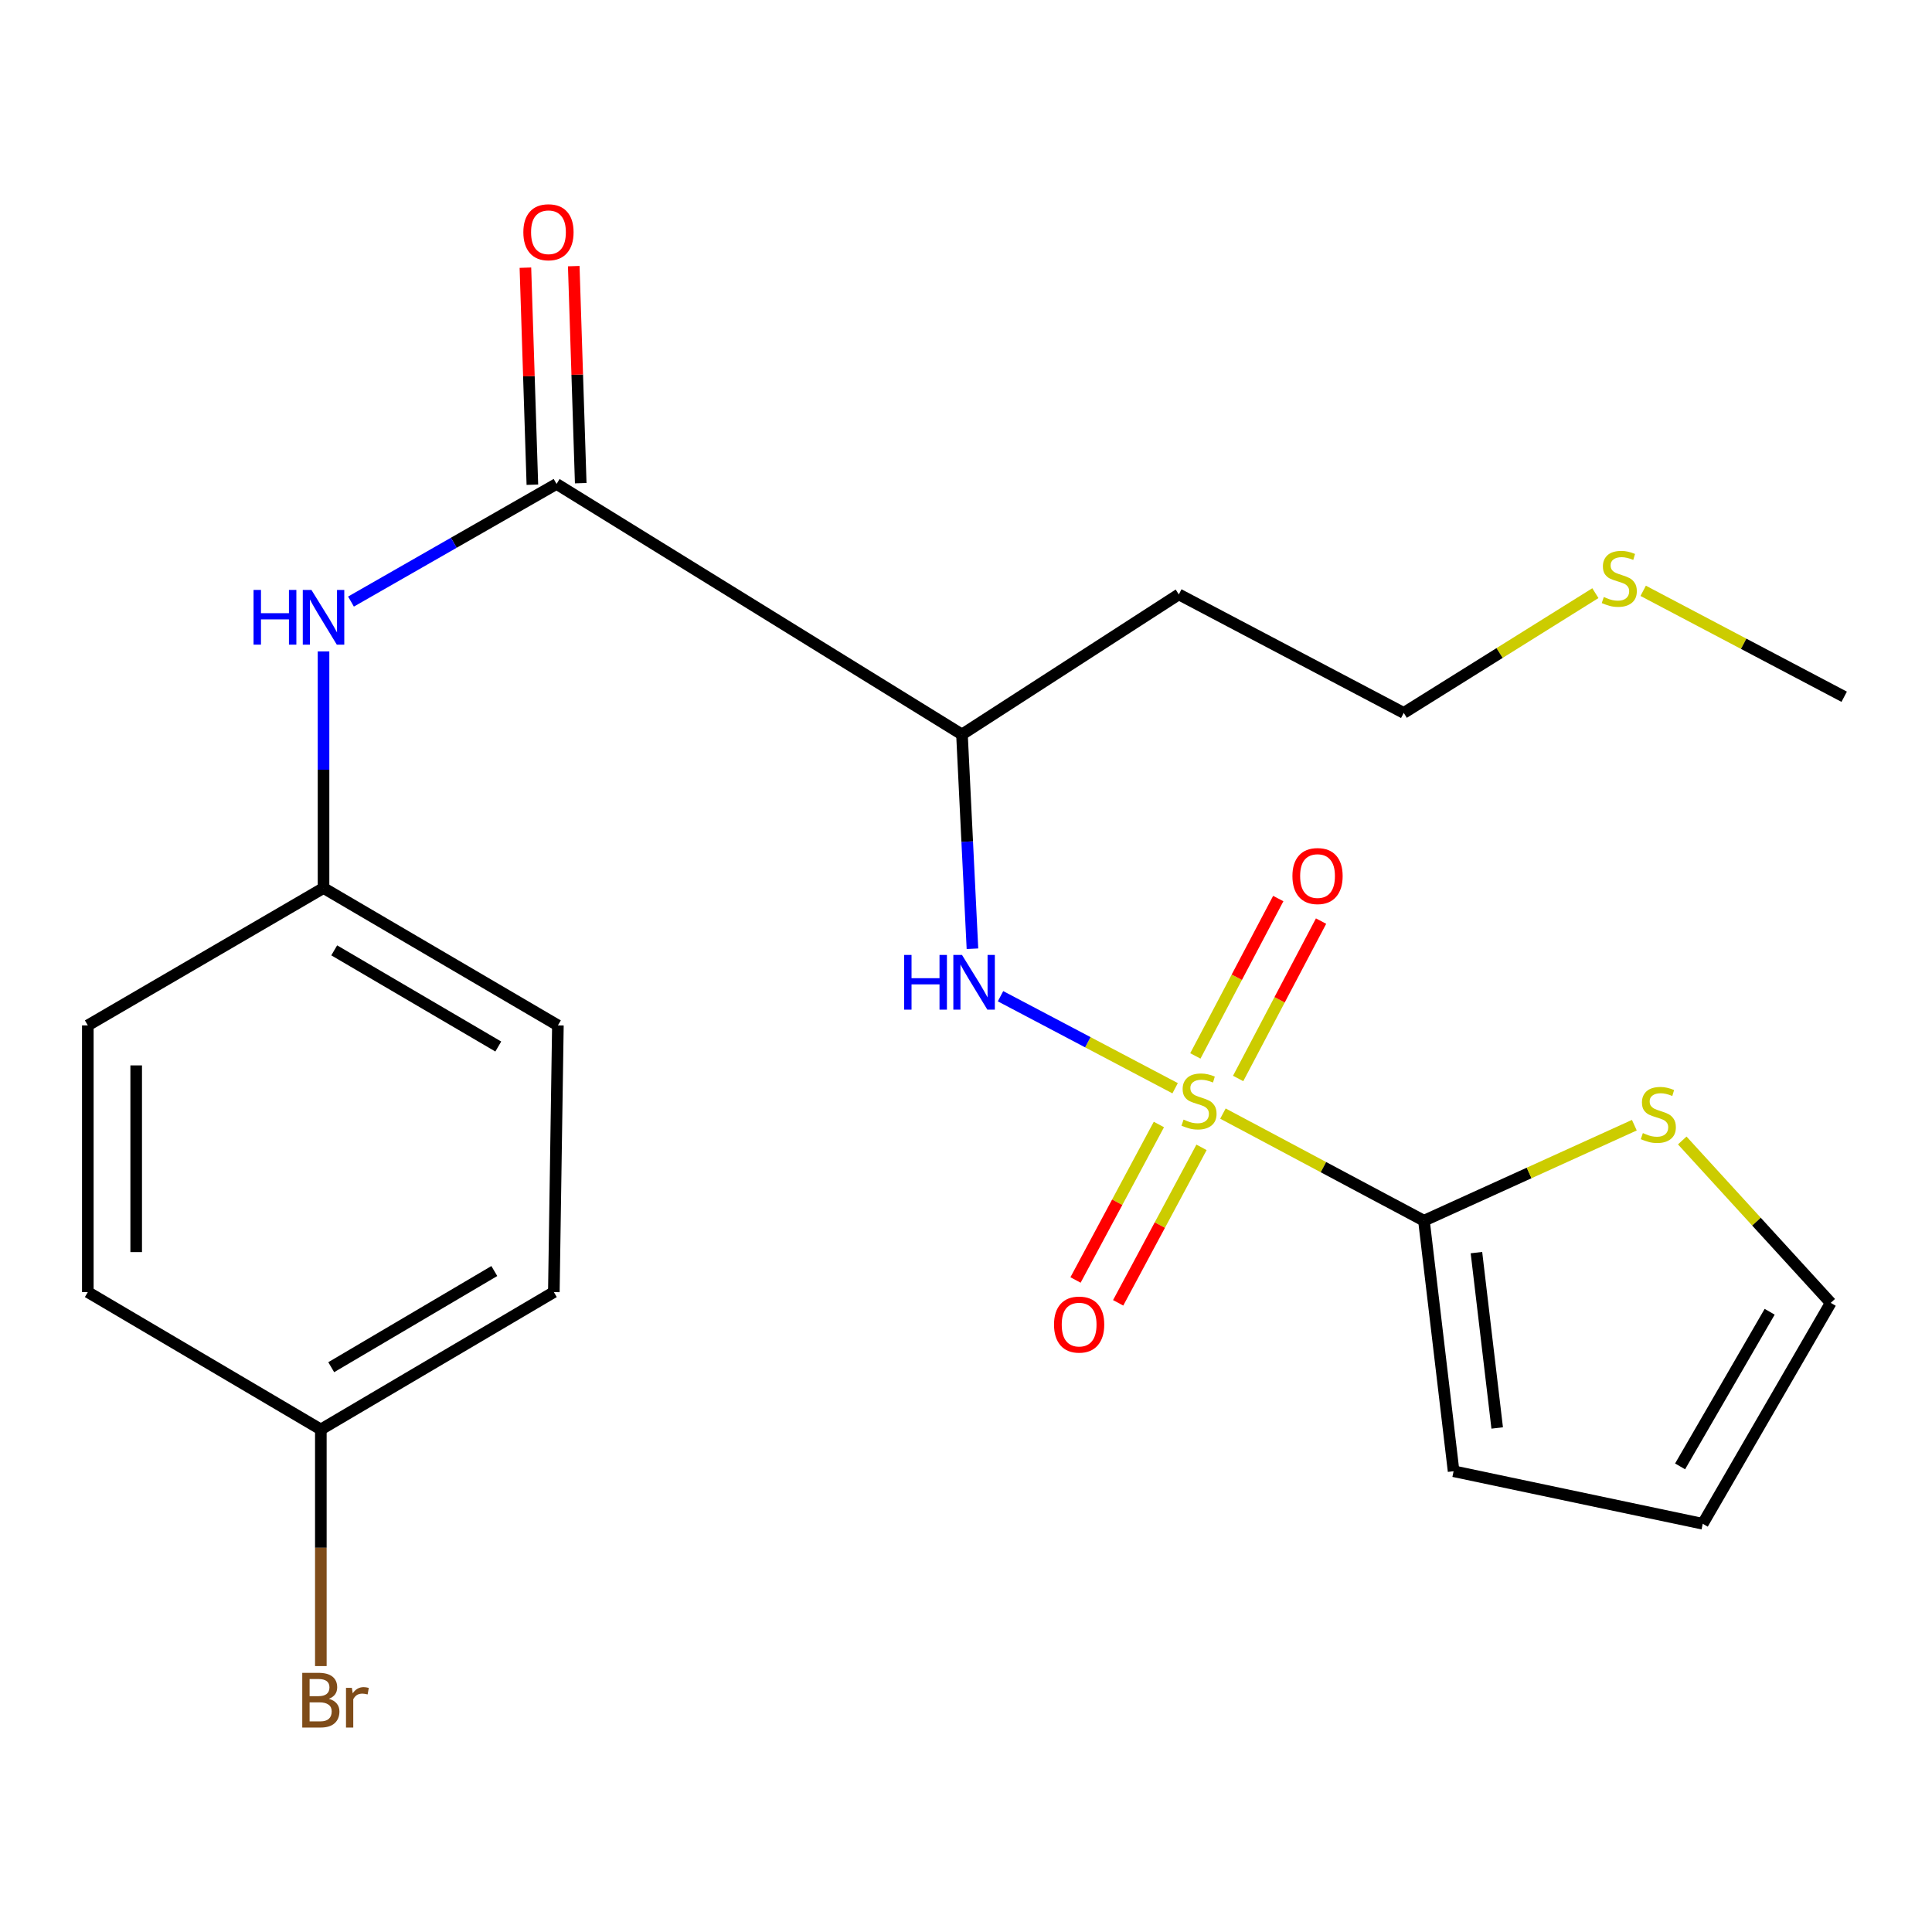 <?xml version='1.0' encoding='iso-8859-1'?>
<svg version='1.1' baseProfile='full'
              xmlns='http://www.w3.org/2000/svg'
                      xmlns:rdkit='http://www.rdkit.org/xml'
                      xmlns:xlink='http://www.w3.org/1999/xlink'
                  xml:space='preserve'
width='1000px' height='1000px' viewBox='0 0 1000 1000'>
<!-- END OF HEADER -->
<rect style='opacity:1.0;fill:#FFFFFF;stroke:none' width='1000' height='1000' x='0' y='0'> </rect>
<path class='bond-0' d='M 632.99,576.386 L 685.014,604.113' style='fill:none;fill-rule:evenodd;stroke:#CCCC00;stroke-width:6px;stroke-linecap:butt;stroke-linejoin:miter;stroke-opacity:1' />
<path class='bond-0' d='M 685.014,604.113 L 737.037,631.841' style='fill:none;fill-rule:evenodd;stroke:#000000;stroke-width:6px;stroke-linecap:butt;stroke-linejoin:miter;stroke-opacity:1' />
<path class='bond-1' d='M 608.242,563.27 L 563.055,539.456' style='fill:none;fill-rule:evenodd;stroke:#CCCC00;stroke-width:6px;stroke-linecap:butt;stroke-linejoin:miter;stroke-opacity:1' />
<path class='bond-1' d='M 563.055,539.456 L 517.867,515.642' style='fill:none;fill-rule:evenodd;stroke:#0000FF;stroke-width:6px;stroke-linecap:butt;stroke-linejoin:miter;stroke-opacity:1' />
<path class='bond-6' d='M 640.861,558.214 L 662.32,517.486' style='fill:none;fill-rule:evenodd;stroke:#CCCC00;stroke-width:6px;stroke-linecap:butt;stroke-linejoin:miter;stroke-opacity:1' />
<path class='bond-6' d='M 662.32,517.486 L 683.779,476.757' style='fill:none;fill-rule:evenodd;stroke:#FF0000;stroke-width:6px;stroke-linecap:butt;stroke-linejoin:miter;stroke-opacity:1' />
<path class='bond-6' d='M 618.71,546.543 L 640.169,505.815' style='fill:none;fill-rule:evenodd;stroke:#CCCC00;stroke-width:6px;stroke-linecap:butt;stroke-linejoin:miter;stroke-opacity:1' />
<path class='bond-6' d='M 640.169,505.815 L 661.628,465.086' style='fill:none;fill-rule:evenodd;stroke:#FF0000;stroke-width:6px;stroke-linecap:butt;stroke-linejoin:miter;stroke-opacity:1' />
<path class='bond-7' d='M 599.841,582.036 L 578.265,622.276' style='fill:none;fill-rule:evenodd;stroke:#CCCC00;stroke-width:6px;stroke-linecap:butt;stroke-linejoin:miter;stroke-opacity:1' />
<path class='bond-7' d='M 578.265,622.276 L 556.689,662.515' style='fill:none;fill-rule:evenodd;stroke:#FF0000;stroke-width:6px;stroke-linecap:butt;stroke-linejoin:miter;stroke-opacity:1' />
<path class='bond-7' d='M 621.907,593.867 L 600.331,634.107' style='fill:none;fill-rule:evenodd;stroke:#CCCC00;stroke-width:6px;stroke-linecap:butt;stroke-linejoin:miter;stroke-opacity:1' />
<path class='bond-7' d='M 600.331,634.107 L 578.755,674.347' style='fill:none;fill-rule:evenodd;stroke:#FF0000;stroke-width:6px;stroke-linecap:butt;stroke-linejoin:miter;stroke-opacity:1' />
<path class='bond-5' d='M 737.037,631.841 L 791.486,607.117' style='fill:none;fill-rule:evenodd;stroke:#000000;stroke-width:6px;stroke-linecap:butt;stroke-linejoin:miter;stroke-opacity:1' />
<path class='bond-5' d='M 791.486,607.117 L 845.934,582.393' style='fill:none;fill-rule:evenodd;stroke:#CCCC00;stroke-width:6px;stroke-linecap:butt;stroke-linejoin:miter;stroke-opacity:1' />
<path class='bond-8' d='M 737.037,631.841 L 752.38,761.508' style='fill:none;fill-rule:evenodd;stroke:#000000;stroke-width:6px;stroke-linecap:butt;stroke-linejoin:miter;stroke-opacity:1' />
<path class='bond-8' d='M 764.203,648.349 L 774.943,739.116' style='fill:none;fill-rule:evenodd;stroke:#000000;stroke-width:6px;stroke-linecap:butt;stroke-linejoin:miter;stroke-opacity:1' />
<path class='bond-3' d='M 503.337,491.062 L 500.625,435.609' style='fill:none;fill-rule:evenodd;stroke:#0000FF;stroke-width:6px;stroke-linecap:butt;stroke-linejoin:miter;stroke-opacity:1' />
<path class='bond-3' d='M 500.625,435.609 L 497.914,380.156' style='fill:none;fill-rule:evenodd;stroke:#000000;stroke-width:6px;stroke-linecap:butt;stroke-linejoin:miter;stroke-opacity:1' />
<path class='bond-2' d='M 288.07,250.489 L 497.914,380.156' style='fill:none;fill-rule:evenodd;stroke:#000000;stroke-width:6px;stroke-linecap:butt;stroke-linejoin:miter;stroke-opacity:1' />
<path class='bond-4' d='M 288.07,250.489 L 234.871,280.932' style='fill:none;fill-rule:evenodd;stroke:#000000;stroke-width:6px;stroke-linecap:butt;stroke-linejoin:miter;stroke-opacity:1' />
<path class='bond-4' d='M 234.871,280.932 L 181.672,311.375' style='fill:none;fill-rule:evenodd;stroke:#0000FF;stroke-width:6px;stroke-linecap:butt;stroke-linejoin:miter;stroke-opacity:1' />
<path class='bond-9' d='M 300.582,250.087 L 298.778,193.916' style='fill:none;fill-rule:evenodd;stroke:#000000;stroke-width:6px;stroke-linecap:butt;stroke-linejoin:miter;stroke-opacity:1' />
<path class='bond-9' d='M 298.778,193.916 L 296.974,137.745' style='fill:none;fill-rule:evenodd;stroke:#FF0000;stroke-width:6px;stroke-linecap:butt;stroke-linejoin:miter;stroke-opacity:1' />
<path class='bond-9' d='M 275.557,250.89 L 273.753,194.719' style='fill:none;fill-rule:evenodd;stroke:#000000;stroke-width:6px;stroke-linecap:butt;stroke-linejoin:miter;stroke-opacity:1' />
<path class='bond-9' d='M 273.753,194.719 L 271.949,138.548' style='fill:none;fill-rule:evenodd;stroke:#FF0000;stroke-width:6px;stroke-linecap:butt;stroke-linejoin:miter;stroke-opacity:1' />
<path class='bond-13' d='M 497.914,380.156 L 610.152,307.658' style='fill:none;fill-rule:evenodd;stroke:#000000;stroke-width:6px;stroke-linecap:butt;stroke-linejoin:miter;stroke-opacity:1' />
<path class='bond-12' d='M 167.458,337.172 L 167.458,398.405' style='fill:none;fill-rule:evenodd;stroke:#0000FF;stroke-width:6px;stroke-linecap:butt;stroke-linejoin:miter;stroke-opacity:1' />
<path class='bond-12' d='M 167.458,398.405 L 167.458,459.637' style='fill:none;fill-rule:evenodd;stroke:#000000;stroke-width:6px;stroke-linecap:butt;stroke-linejoin:miter;stroke-opacity:1' />
<path class='bond-10' d='M 870.731,590.306 L 909.154,632.335' style='fill:none;fill-rule:evenodd;stroke:#CCCC00;stroke-width:6px;stroke-linecap:butt;stroke-linejoin:miter;stroke-opacity:1' />
<path class='bond-10' d='M 909.154,632.335 L 947.577,674.363' style='fill:none;fill-rule:evenodd;stroke:#000000;stroke-width:6px;stroke-linecap:butt;stroke-linejoin:miter;stroke-opacity:1' />
<path class='bond-11' d='M 752.38,761.508 L 881.338,788.702' style='fill:none;fill-rule:evenodd;stroke:#000000;stroke-width:6px;stroke-linecap:butt;stroke-linejoin:miter;stroke-opacity:1' />
<path class='bond-23' d='M 947.577,674.363 L 881.338,788.702' style='fill:none;fill-rule:evenodd;stroke:#000000;stroke-width:6px;stroke-linecap:butt;stroke-linejoin:miter;stroke-opacity:1' />
<path class='bond-23' d='M 915.976,678.963 L 869.609,759' style='fill:none;fill-rule:evenodd;stroke:#000000;stroke-width:6px;stroke-linecap:butt;stroke-linejoin:miter;stroke-opacity:1' />
<path class='bond-17' d='M 167.458,459.637 L 45.455,530.744' style='fill:none;fill-rule:evenodd;stroke:#000000;stroke-width:6px;stroke-linecap:butt;stroke-linejoin:miter;stroke-opacity:1' />
<path class='bond-18' d='M 167.458,459.637 L 288.765,530.744' style='fill:none;fill-rule:evenodd;stroke:#000000;stroke-width:6px;stroke-linecap:butt;stroke-linejoin:miter;stroke-opacity:1' />
<path class='bond-18' d='M 172.992,491.903 L 257.908,541.678' style='fill:none;fill-rule:evenodd;stroke:#000000;stroke-width:6px;stroke-linecap:butt;stroke-linejoin:miter;stroke-opacity:1' />
<path class='bond-21' d='M 610.152,307.658 L 726.577,369' style='fill:none;fill-rule:evenodd;stroke:#000000;stroke-width:6px;stroke-linecap:butt;stroke-linejoin:miter;stroke-opacity:1' />
<path class='bond-14' d='M 166.067,739.892 L 286.665,668.785' style='fill:none;fill-rule:evenodd;stroke:#000000;stroke-width:6px;stroke-linecap:butt;stroke-linejoin:miter;stroke-opacity:1' />
<path class='bond-14' d='M 171.44,707.658 L 255.858,657.883' style='fill:none;fill-rule:evenodd;stroke:#000000;stroke-width:6px;stroke-linecap:butt;stroke-linejoin:miter;stroke-opacity:1' />
<path class='bond-15' d='M 166.067,739.892 L 166.067,801.124' style='fill:none;fill-rule:evenodd;stroke:#000000;stroke-width:6px;stroke-linecap:butt;stroke-linejoin:miter;stroke-opacity:1' />
<path class='bond-15' d='M 166.067,801.124 L 166.067,862.357' style='fill:none;fill-rule:evenodd;stroke:#7F4C19;stroke-width:6px;stroke-linecap:butt;stroke-linejoin:miter;stroke-opacity:1' />
<path class='bond-24' d='M 166.067,739.892 L 45.455,668.785' style='fill:none;fill-rule:evenodd;stroke:#000000;stroke-width:6px;stroke-linecap:butt;stroke-linejoin:miter;stroke-opacity:1' />
<path class='bond-16' d='M 825.765,307.014 L 776.171,338.007' style='fill:none;fill-rule:evenodd;stroke:#CCCC00;stroke-width:6px;stroke-linecap:butt;stroke-linejoin:miter;stroke-opacity:1' />
<path class='bond-16' d='M 776.171,338.007 L 726.577,369' style='fill:none;fill-rule:evenodd;stroke:#000000;stroke-width:6px;stroke-linecap:butt;stroke-linejoin:miter;stroke-opacity:1' />
<path class='bond-22' d='M 850.504,305.804 L 902.525,333.222' style='fill:none;fill-rule:evenodd;stroke:#CCCC00;stroke-width:6px;stroke-linecap:butt;stroke-linejoin:miter;stroke-opacity:1' />
<path class='bond-22' d='M 902.525,333.222 L 954.545,360.641' style='fill:none;fill-rule:evenodd;stroke:#000000;stroke-width:6px;stroke-linecap:butt;stroke-linejoin:miter;stroke-opacity:1' />
<path class='bond-20' d='M 45.455,530.744 L 45.455,668.785' style='fill:none;fill-rule:evenodd;stroke:#000000;stroke-width:6px;stroke-linecap:butt;stroke-linejoin:miter;stroke-opacity:1' />
<path class='bond-20' d='M 70.492,551.45 L 70.492,648.079' style='fill:none;fill-rule:evenodd;stroke:#000000;stroke-width:6px;stroke-linecap:butt;stroke-linejoin:miter;stroke-opacity:1' />
<path class='bond-19' d='M 288.765,530.744 L 286.665,668.785' style='fill:none;fill-rule:evenodd;stroke:#000000;stroke-width:6px;stroke-linecap:butt;stroke-linejoin:miter;stroke-opacity:1' />
<path  class='atom-0' d='M 612.612 579.509
Q 612.932 579.629, 614.252 580.189
Q 615.572 580.749, 617.012 581.109
Q 618.492 581.429, 619.932 581.429
Q 622.612 581.429, 624.172 580.149
Q 625.732 578.829, 625.732 576.549
Q 625.732 574.989, 624.932 574.029
Q 624.172 573.069, 622.972 572.549
Q 621.772 572.029, 619.772 571.429
Q 617.252 570.669, 615.732 569.949
Q 614.252 569.229, 613.172 567.709
Q 612.132 566.189, 612.132 563.629
Q 612.132 560.069, 614.532 557.869
Q 616.972 555.669, 621.772 555.669
Q 625.052 555.669, 628.772 557.229
L 627.852 560.309
Q 624.452 558.909, 621.892 558.909
Q 619.132 558.909, 617.612 560.069
Q 616.092 561.189, 616.132 563.149
Q 616.132 564.669, 616.892 565.589
Q 617.692 566.509, 618.812 567.029
Q 619.972 567.549, 621.892 568.149
Q 624.452 568.949, 625.972 569.749
Q 627.492 570.549, 628.572 572.189
Q 629.692 573.789, 629.692 576.549
Q 629.692 580.469, 627.052 582.589
Q 624.452 584.669, 620.092 584.669
Q 617.572 584.669, 615.652 584.109
Q 613.772 583.589, 611.532 582.669
L 612.612 579.509
' fill='#CCCC00'/>
<path  class='atom-2' d='M 467.967 494.273
L 471.807 494.273
L 471.807 506.313
L 486.287 506.313
L 486.287 494.273
L 490.127 494.273
L 490.127 522.593
L 486.287 522.593
L 486.287 509.513
L 471.807 509.513
L 471.807 522.593
L 467.967 522.593
L 467.967 494.273
' fill='#0000FF'/>
<path  class='atom-2' d='M 497.927 494.273
L 507.207 509.273
Q 508.127 510.753, 509.607 513.433
Q 511.087 516.113, 511.167 516.273
L 511.167 494.273
L 514.927 494.273
L 514.927 522.593
L 511.047 522.593
L 501.087 506.193
Q 499.927 504.273, 498.687 502.073
Q 497.487 499.873, 497.127 499.193
L 497.127 522.593
L 493.447 522.593
L 493.447 494.273
L 497.927 494.273
' fill='#0000FF'/>
<path  class='atom-5' d='M 131.238 305.349
L 135.078 305.349
L 135.078 317.389
L 149.558 317.389
L 149.558 305.349
L 153.398 305.349
L 153.398 333.669
L 149.558 333.669
L 149.558 320.589
L 135.078 320.589
L 135.078 333.669
L 131.238 333.669
L 131.238 305.349
' fill='#0000FF'/>
<path  class='atom-5' d='M 161.198 305.349
L 170.478 320.349
Q 171.398 321.829, 172.878 324.509
Q 174.358 327.189, 174.438 327.349
L 174.438 305.349
L 178.198 305.349
L 178.198 333.669
L 174.318 333.669
L 164.358 317.269
Q 163.198 315.349, 161.958 313.149
Q 160.758 310.949, 160.398 310.269
L 160.398 333.669
L 156.718 333.669
L 156.718 305.349
L 161.198 305.349
' fill='#0000FF'/>
<path  class='atom-6' d='M 850.345 586.478
Q 850.665 586.598, 851.985 587.158
Q 853.305 587.718, 854.745 588.078
Q 856.225 588.398, 857.665 588.398
Q 860.345 588.398, 861.905 587.118
Q 863.465 585.798, 863.465 583.518
Q 863.465 581.958, 862.665 580.998
Q 861.905 580.038, 860.705 579.518
Q 859.505 578.998, 857.505 578.398
Q 854.985 577.638, 853.465 576.918
Q 851.985 576.198, 850.905 574.678
Q 849.865 573.158, 849.865 570.598
Q 849.865 567.038, 852.265 564.838
Q 854.705 562.638, 859.505 562.638
Q 862.785 562.638, 866.505 564.198
L 865.585 567.278
Q 862.185 565.878, 859.625 565.878
Q 856.865 565.878, 855.345 567.038
Q 853.825 568.158, 853.865 570.118
Q 853.865 571.638, 854.625 572.558
Q 855.425 573.478, 856.545 573.998
Q 857.705 574.518, 859.625 575.118
Q 862.185 575.918, 863.705 576.718
Q 865.225 577.518, 866.305 579.158
Q 867.425 580.758, 867.425 583.518
Q 867.425 587.438, 864.785 589.558
Q 862.185 591.638, 857.825 591.638
Q 855.305 591.638, 853.385 591.078
Q 851.505 590.558, 849.265 589.638
L 850.345 586.478
' fill='#CCCC00'/>
<path  class='atom-7' d='M 668.954 453.444
Q 668.954 446.644, 672.314 442.844
Q 675.674 439.044, 681.954 439.044
Q 688.234 439.044, 691.594 442.844
Q 694.954 446.644, 694.954 453.444
Q 694.954 460.324, 691.554 464.244
Q 688.154 468.124, 681.954 468.124
Q 675.714 468.124, 672.314 464.244
Q 668.954 460.364, 668.954 453.444
M 681.954 464.924
Q 686.274 464.924, 688.594 462.044
Q 690.954 459.124, 690.954 453.444
Q 690.954 447.884, 688.594 445.084
Q 686.274 442.244, 681.954 442.244
Q 677.634 442.244, 675.274 445.044
Q 672.954 447.844, 672.954 453.444
Q 672.954 459.164, 675.274 462.044
Q 677.634 464.924, 681.954 464.924
' fill='#FF0000'/>
<path  class='atom-8' d='M 545.56 685.599
Q 545.56 678.799, 548.92 674.999
Q 552.28 671.199, 558.56 671.199
Q 564.84 671.199, 568.2 674.999
Q 571.56 678.799, 571.56 685.599
Q 571.56 692.479, 568.16 696.399
Q 564.76 700.279, 558.56 700.279
Q 552.32 700.279, 548.92 696.399
Q 545.56 692.519, 545.56 685.599
M 558.56 697.079
Q 562.88 697.079, 565.2 694.199
Q 567.56 691.279, 567.56 685.599
Q 567.56 680.039, 565.2 677.239
Q 562.88 674.399, 558.56 674.399
Q 554.24 674.399, 551.88 677.199
Q 549.56 679.999, 549.56 685.599
Q 549.56 691.319, 551.88 694.199
Q 554.24 697.079, 558.56 697.079
' fill='#FF0000'/>
<path  class='atom-10' d='M 270.883 120.206
Q 270.883 113.406, 274.243 109.606
Q 277.603 105.806, 283.883 105.806
Q 290.163 105.806, 293.523 109.606
Q 296.883 113.406, 296.883 120.206
Q 296.883 127.086, 293.483 131.006
Q 290.083 134.886, 283.883 134.886
Q 277.643 134.886, 274.243 131.006
Q 270.883 127.126, 270.883 120.206
M 283.883 131.686
Q 288.203 131.686, 290.523 128.806
Q 292.883 125.886, 292.883 120.206
Q 292.883 114.646, 290.523 111.846
Q 288.203 109.006, 283.883 109.006
Q 279.563 109.006, 277.203 111.806
Q 274.883 114.606, 274.883 120.206
Q 274.883 125.926, 277.203 128.806
Q 279.563 131.686, 283.883 131.686
' fill='#FF0000'/>
<path  class='atom-16' d='M 170.207 879.3
Q 172.927 880.06, 174.287 881.74
Q 175.687 883.38, 175.687 885.82
Q 175.687 889.74, 173.167 891.98
Q 170.687 894.18, 165.967 894.18
L 156.447 894.18
L 156.447 865.86
L 164.807 865.86
Q 169.647 865.86, 172.087 867.82
Q 174.527 869.78, 174.527 873.38
Q 174.527 877.66, 170.207 879.3
M 160.247 869.06
L 160.247 877.94
L 164.807 877.94
Q 167.607 877.94, 169.047 876.82
Q 170.527 875.66, 170.527 873.38
Q 170.527 869.06, 164.807 869.06
L 160.247 869.06
M 165.967 890.98
Q 168.727 890.98, 170.207 889.66
Q 171.687 888.34, 171.687 885.82
Q 171.687 883.5, 170.047 882.34
Q 168.447 881.14, 165.367 881.14
L 160.247 881.14
L 160.247 890.98
L 165.967 890.98
' fill='#7F4C19'/>
<path  class='atom-16' d='M 182.127 873.62
L 182.567 876.46
Q 184.727 873.26, 188.247 873.26
Q 189.367 873.26, 190.887 873.66
L 190.287 877.02
Q 188.567 876.62, 187.607 876.62
Q 185.927 876.62, 184.807 877.3
Q 183.727 877.94, 182.847 879.5
L 182.847 894.18
L 179.087 894.18
L 179.087 873.62
L 182.127 873.62
' fill='#7F4C19'/>
<path  class='atom-17' d='M 830.134 309.004
Q 830.454 309.124, 831.774 309.684
Q 833.094 310.244, 834.534 310.604
Q 836.014 310.924, 837.454 310.924
Q 840.134 310.924, 841.694 309.644
Q 843.254 308.324, 843.254 306.044
Q 843.254 304.484, 842.454 303.524
Q 841.694 302.564, 840.494 302.044
Q 839.294 301.524, 837.294 300.924
Q 834.774 300.164, 833.254 299.444
Q 831.774 298.724, 830.694 297.204
Q 829.654 295.684, 829.654 293.124
Q 829.654 289.564, 832.054 287.364
Q 834.494 285.164, 839.294 285.164
Q 842.574 285.164, 846.294 286.724
L 845.374 289.804
Q 841.974 288.404, 839.414 288.404
Q 836.654 288.404, 835.134 289.564
Q 833.614 290.684, 833.654 292.644
Q 833.654 294.164, 834.414 295.084
Q 835.214 296.004, 836.334 296.524
Q 837.494 297.044, 839.414 297.644
Q 841.974 298.444, 843.494 299.244
Q 845.014 300.044, 846.094 301.684
Q 847.214 303.284, 847.214 306.044
Q 847.214 309.964, 844.574 312.084
Q 841.974 314.164, 837.614 314.164
Q 835.094 314.164, 833.174 313.604
Q 831.294 313.084, 829.054 312.164
L 830.134 309.004
' fill='#CCCC00'/>
</svg>
